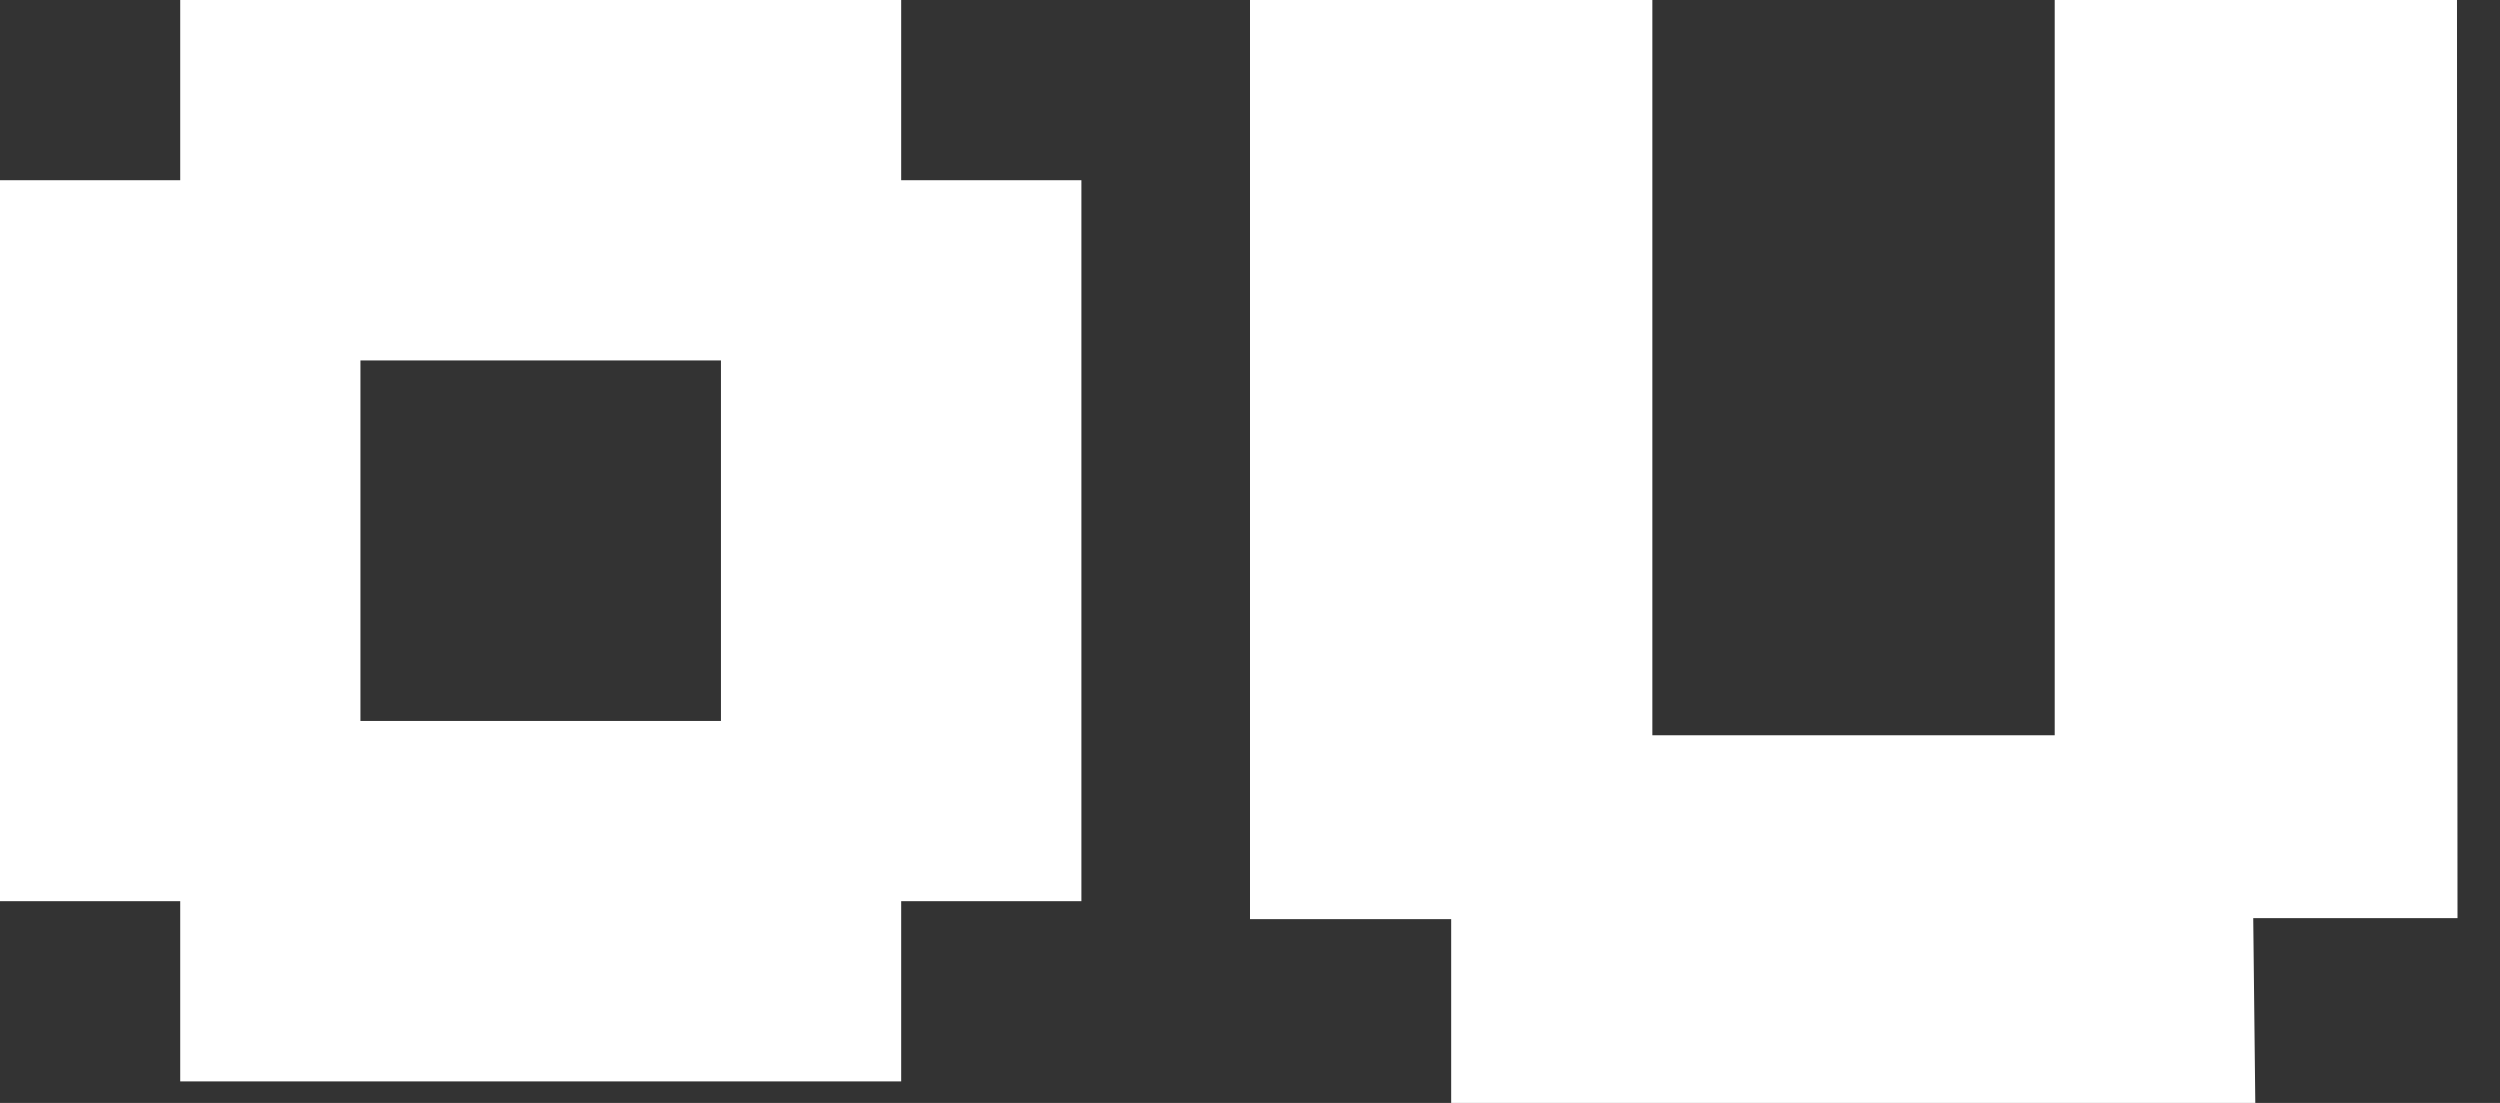 <?xml version="1.0" encoding="UTF-8"?> <svg xmlns="http://www.w3.org/2000/svg" width="34" height="15" viewBox="0 0 34 15" fill="none"><rect x="0" y="0" width="34" height="15" fill="#333333" stroke="none"/> <path d="M14.707 2.451V12.256H12.256V14.707H2.451V12.256H0V2.451H2.451V0H12.256V2.451H14.707ZM9.805 4.902H4.902V9.805H9.805V4.902Z" fill="white"></path> <path d="M27.943 0H33.415L33.422 12.487H30.644L30.672 15H19.736V12.5H17V0H22.472V10H27.944V0H27.943Z" fill="white"></path> </svg> 